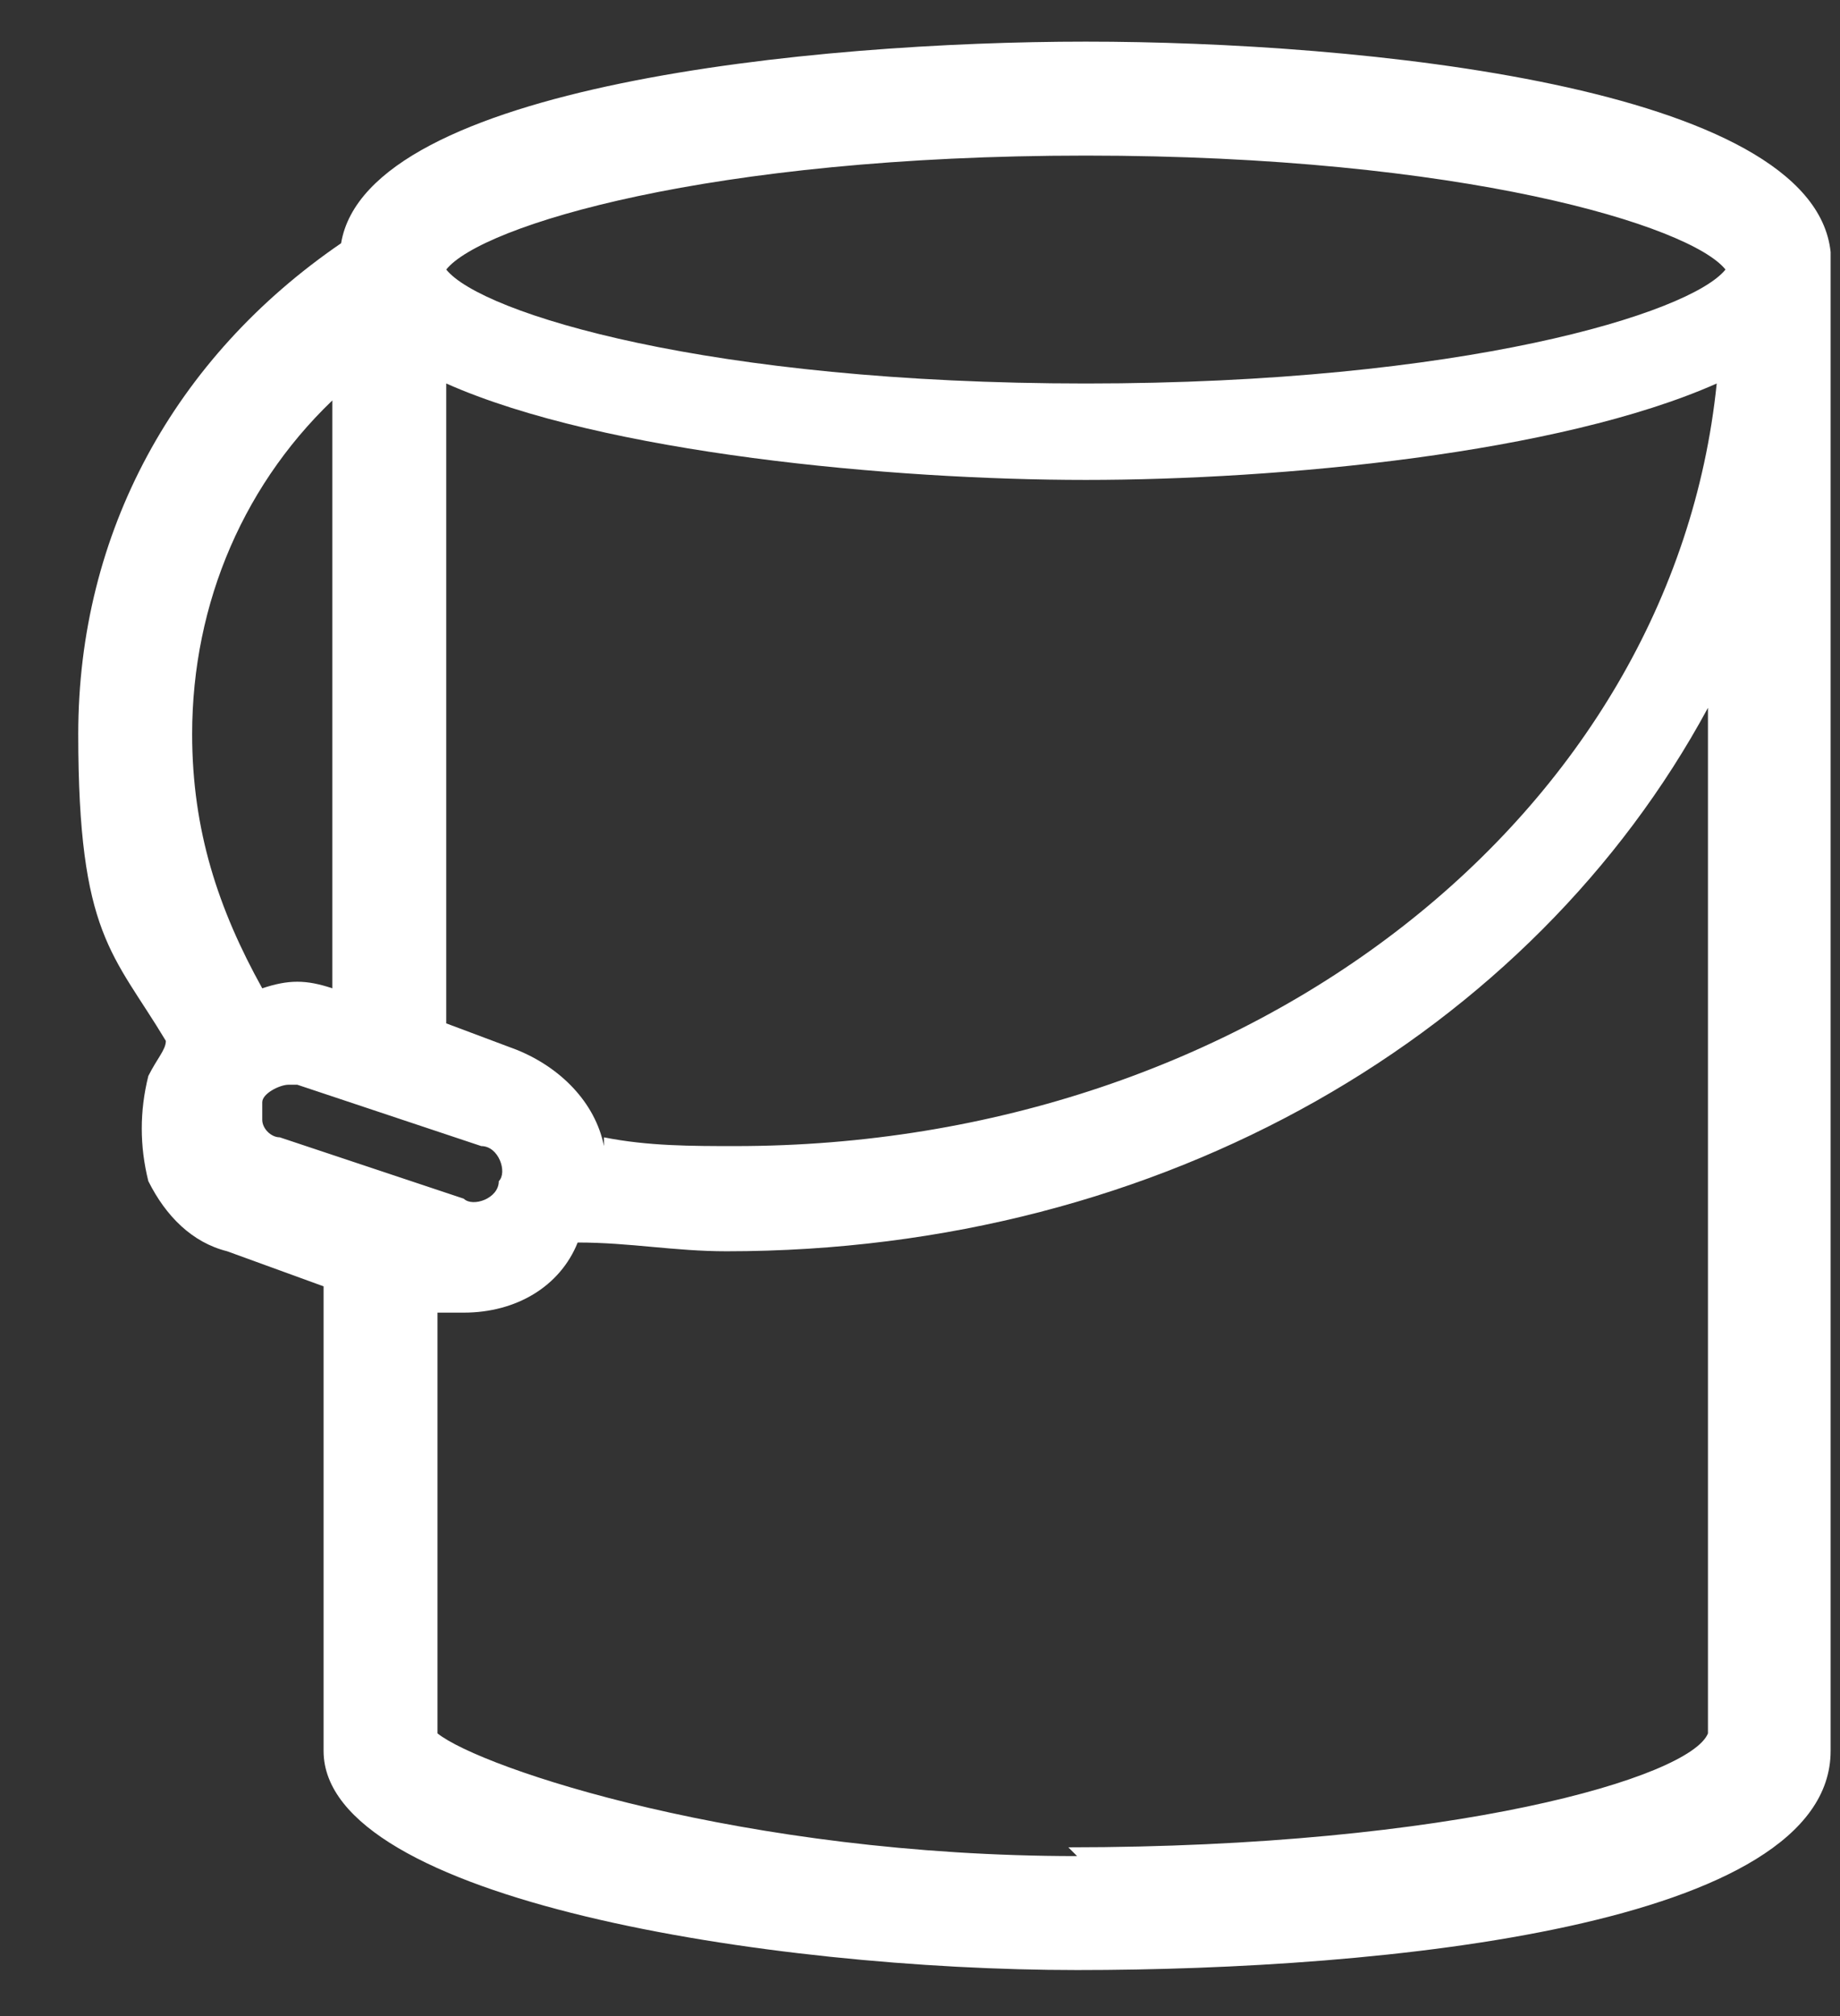 <svg width="21" height="23" viewBox="0 0 21 23" fill="none" xmlns="http://www.w3.org/2000/svg">
<rect x="0" y="0" width="21" height="23" fill="#333333" stroke="none"/>
<path
  d="M20.893 12.475C20.893 9.375 20.893 6.175 20.893 3.475V2.875C20.693 0.975 15.493 0.475 12.393 0.475C9.293 0.475 4.193 0.975 3.893 2.775C1.993 4.075 0.893 6.075 0.893 8.375C0.893 10.675 1.293 10.875 1.893 11.875C1.893 11.975 1.793 12.075 1.693 12.275C1.593 12.675 1.593 13.075 1.693 13.475C1.893 13.875 2.193 14.175 2.593 14.275L3.693 14.675C3.693 16.475 3.693 18.275 3.693 19.975C3.693 21.675 8.793 22.475 12.293 22.475C15.793 22.475 20.893 21.975 20.893 19.975V12.575V12.475ZM6.893 13.075C6.793 12.575 6.393 12.175 5.893 11.975L5.093 11.675C5.093 9.275 5.093 6.775 5.093 4.375C6.893 5.175 10.193 5.475 12.393 5.475C14.593 5.475 17.793 5.175 19.593 4.375C19.093 9.275 14.293 13.075 8.393 13.075C7.893 13.075 7.393 13.075 6.893 12.975V13.075ZM12.393 1.775C16.693 1.775 19.293 2.575 19.693 3.075C19.293 3.575 16.693 4.375 12.393 4.375C8.093 4.375 5.493 3.575 5.093 3.075C5.493 2.575 8.093 1.775 12.393 1.775ZM3.793 4.475C3.793 6.675 3.793 8.975 3.793 11.275C3.493 11.175 3.293 11.175 2.993 11.275C2.493 10.375 2.193 9.475 2.193 8.375C2.193 6.875 2.793 5.475 3.893 4.475H3.793ZM2.993 12.875C2.993 12.875 2.993 12.775 2.993 12.575C2.993 12.475 3.193 12.375 3.293 12.375C3.393 12.375 3.293 12.375 3.393 12.375L5.493 13.075C5.693 13.075 5.793 13.375 5.693 13.475C5.693 13.675 5.393 13.775 5.293 13.675L3.193 12.975C3.093 12.975 2.993 12.875 2.993 12.775V12.875ZM12.293 21.175C8.493 21.175 5.493 20.175 4.993 19.775C4.993 18.275 4.993 16.675 4.993 14.975C5.093 14.975 5.193 14.975 5.293 14.975C5.893 14.975 6.393 14.675 6.593 14.175C7.193 14.175 7.693 14.275 8.293 14.275C13.293 14.275 17.493 11.775 19.493 8.075C19.493 9.475 19.493 10.975 19.493 12.375V19.775C19.293 20.275 16.593 21.075 12.193 21.075L12.293 21.175Z" fill="white"/>
</svg>
